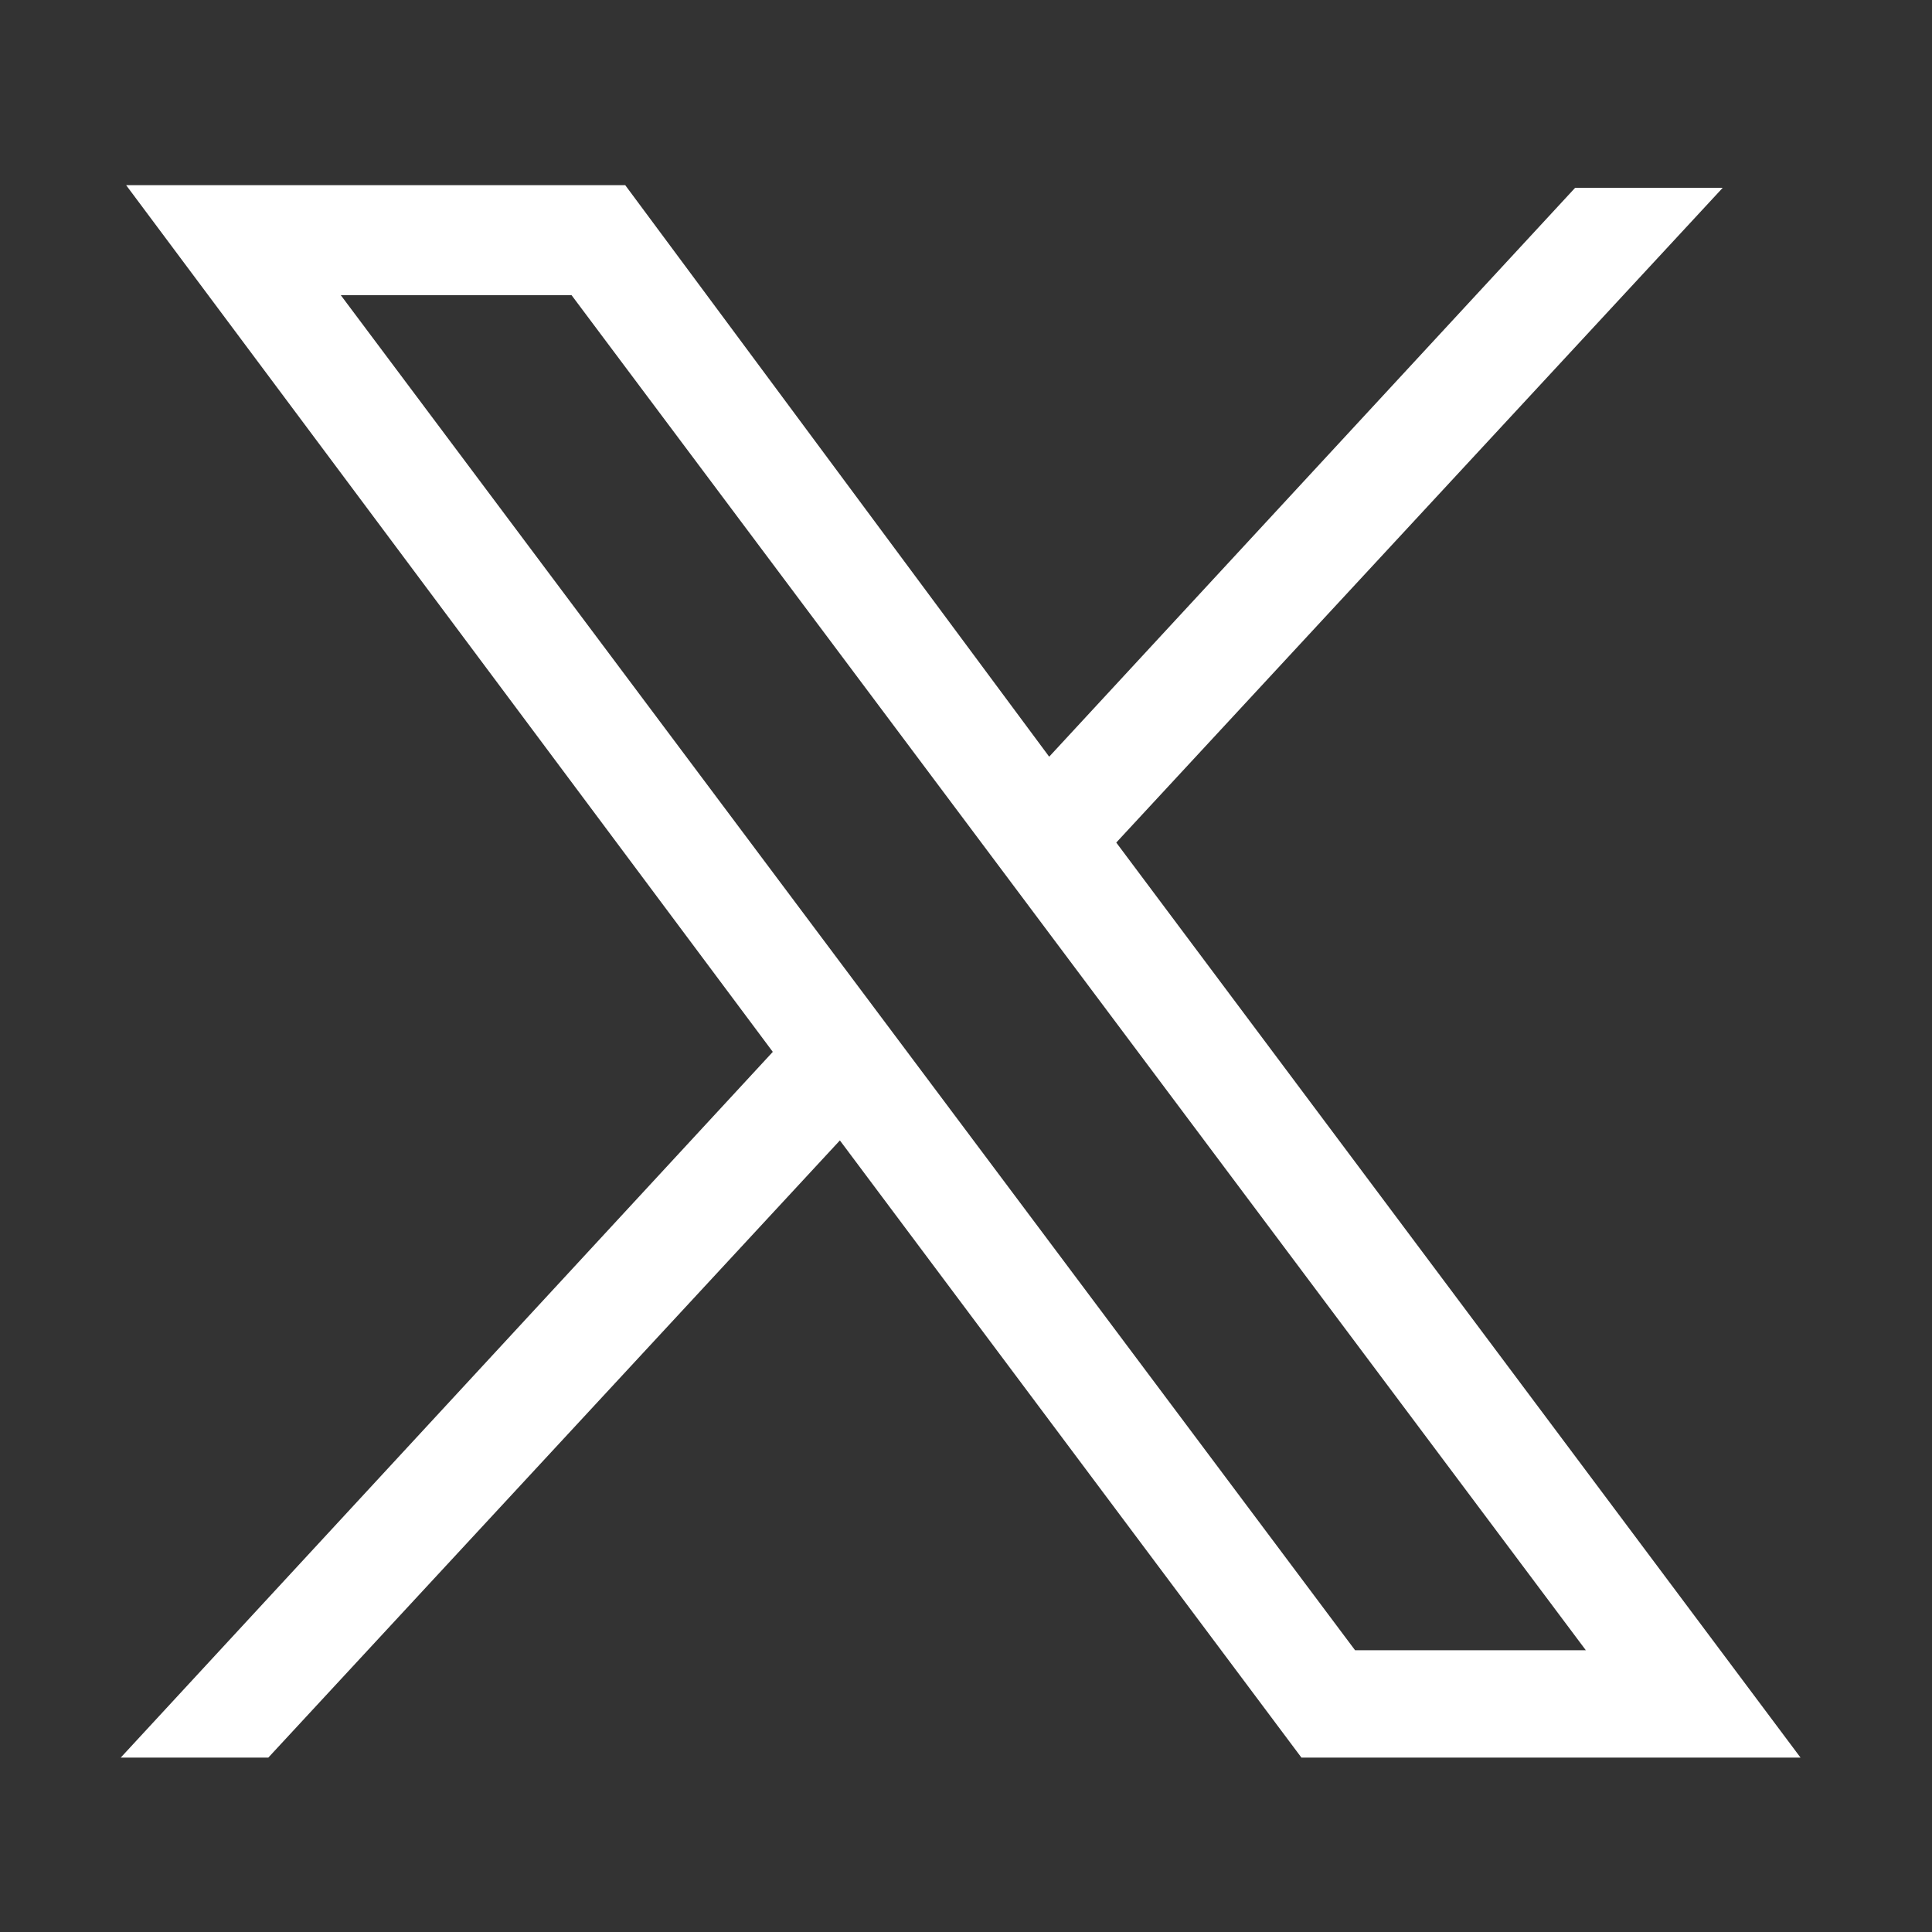 <?xml version="1.0" encoding="UTF-8"?>
<svg id="Layer_1" xmlns="http://www.w3.org/2000/svg" version="1.1" viewBox="0 0 72 72">
  <rect x="0" y="0" width="72" height="72" fill="#333333" stroke="none"/>
  <!-- Generator: Adobe Illustrator 29.8.1, SVG Export Plug-In . SVG Version: 2.1.1 Build 2)  -->
  <defs>
    <style>
      .st0 {
        fill: #fff;
      }
    </style>
  </defs>
  <g id="layer1">
    <path id="path1009" class="st0" d="M4.7,6.9l24.1,32.3-24.3,26.3h5.5l21.3-23,17.2,23h18.6l-25.5-34.1,22.6-24.4h-5.5l-19.6,21.2L23.3,6.9H4.7ZM12.7,11h8.6l37.8,50.5h-8.6L12.7,11Z"/>
  </g>
</svg>